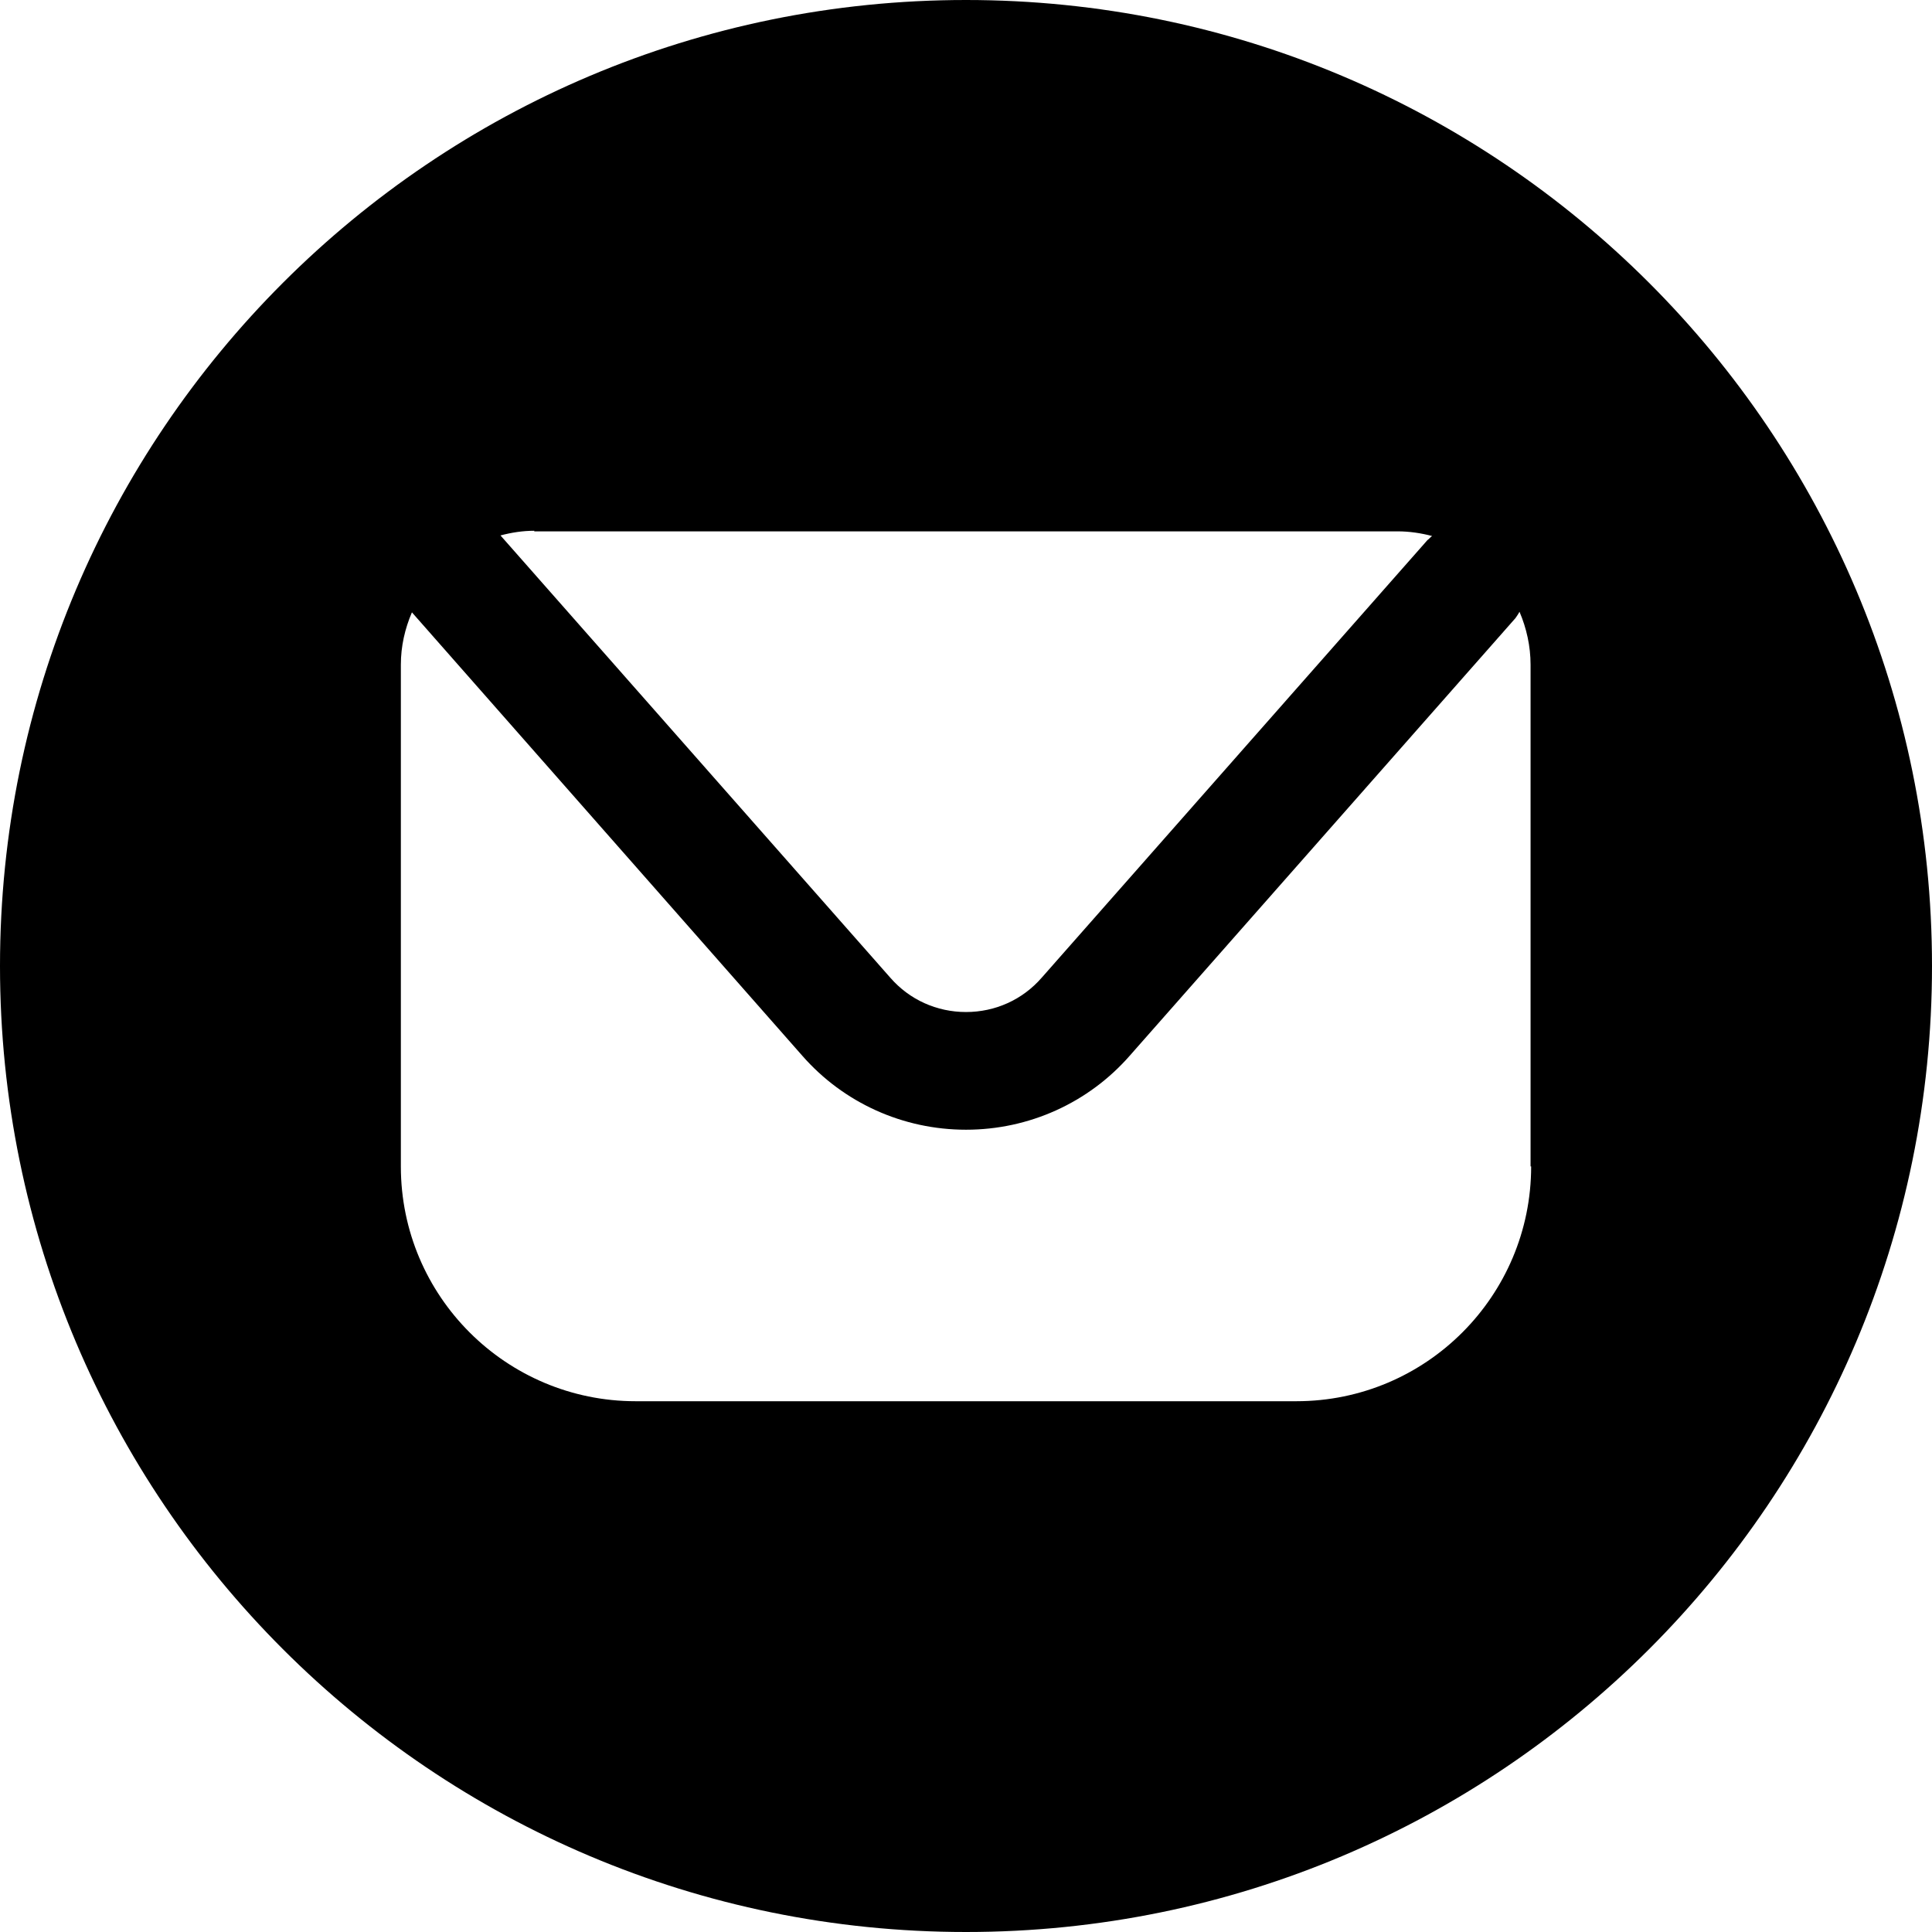 <svg xmlns="http://www.w3.org/2000/svg" xmlns:xlink="http://www.w3.org/1999/xlink" id="Camada_2" data-name="Camada 2" viewBox="0 0 33.16 33.16"><defs><style> .cls-1 { fill: #000; } .cls-1, .cls-2 { stroke-width: 0px; } .cls-2 { fill: none; } .cls-3 { clip-path: url(#clippath); } </style><clipPath id="clippath"><rect class="cls-2" width="33.16" height="33.16"></rect></clipPath></defs><g id="Camada_1-2" data-name="Camada 1"><g class="cls-3"><path class="cls-1" d="M16.58,0C7.42,0,0,7.42,0,16.58s7.42,16.58,16.58,16.58,16.58-7.42,16.58-16.58S25.74,0,16.58,0M9.17,9.12h14.82c.2,0,.4.03.59.08-.03.02-.05.05-.08.07l-6.62,7.51c-.33.38-.8.59-1.3.59s-.97-.21-1.3-.59l-6.69-7.59c.19-.05.38-.08.58-.08M26.28,20.02c0,2.22-1.8,4.03-4.03,4.03h-11.34c-2.22,0-4.03-1.8-4.03-4.03v-8.61c0-.32.07-.62.19-.9l6.7,7.61c.71.81,1.73,1.27,2.81,1.27s2.1-.46,2.81-1.27l6.62-7.51s.05-.07.07-.11c.12.28.19.59.19.91v8.61Z"></path></g></g></svg>